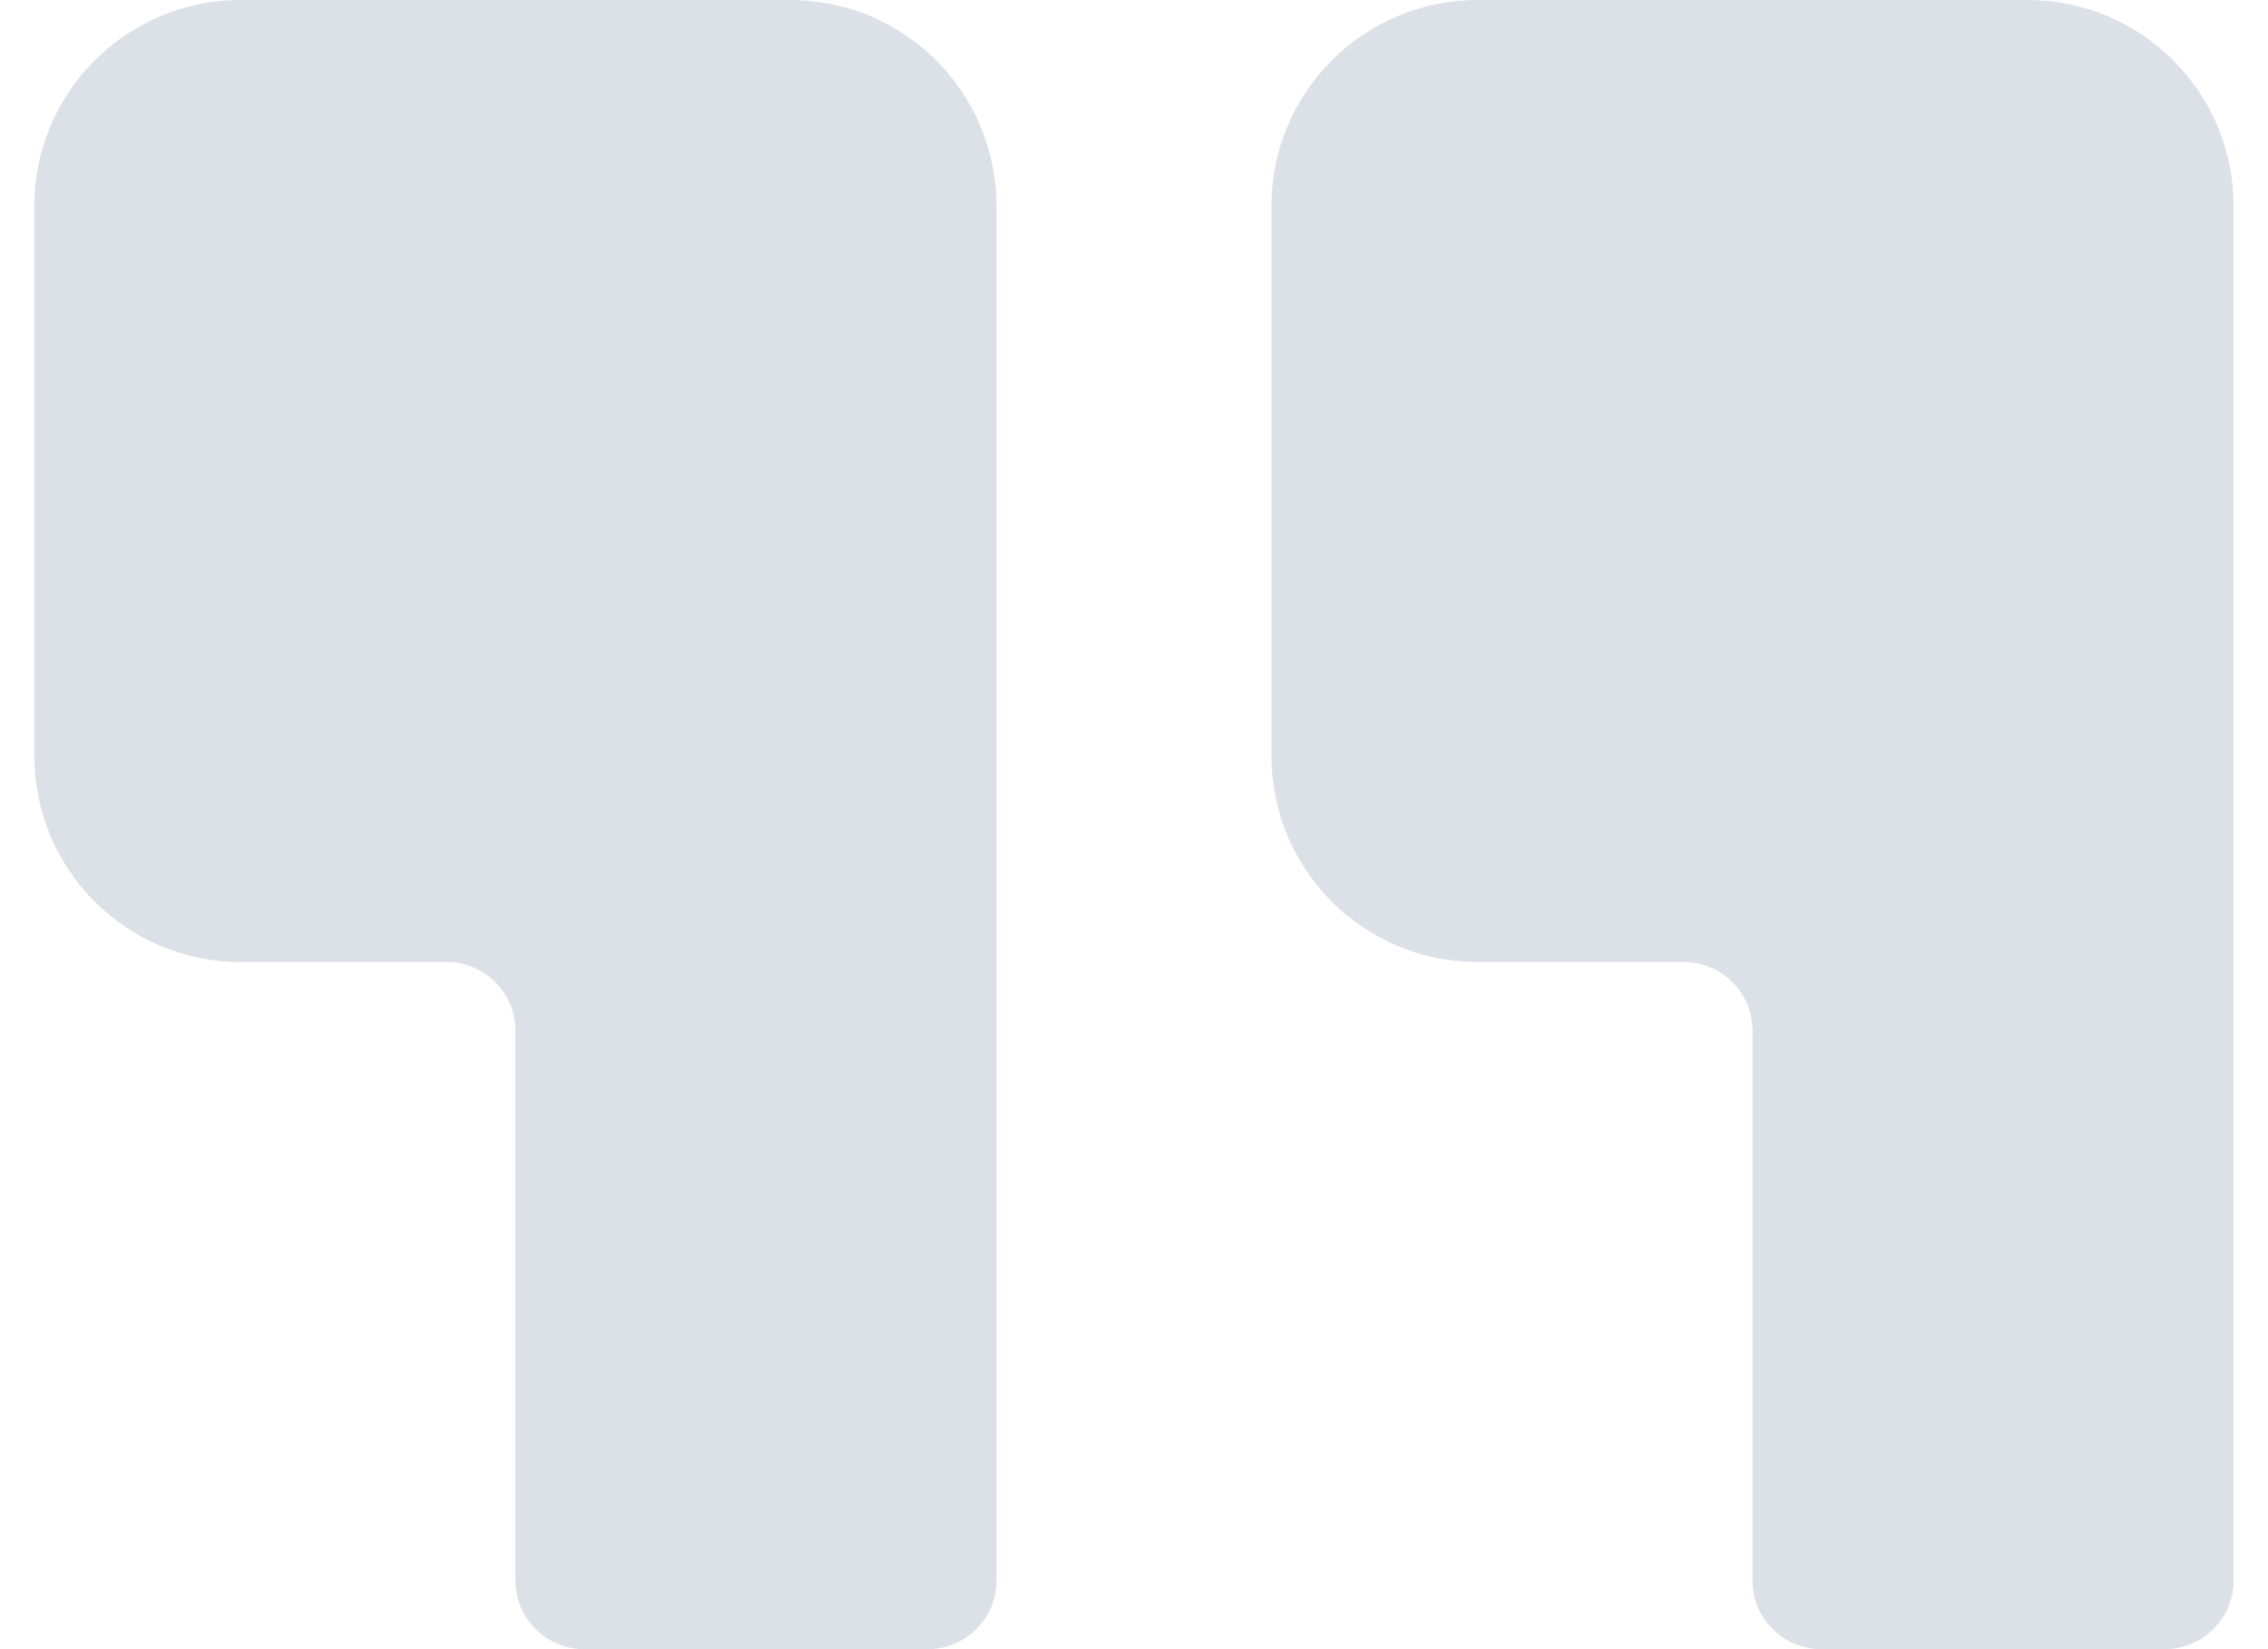<svg width="44" height="32" viewBox="0 0 44 32" fill="none" xmlns="http://www.w3.org/2000/svg">
<path d="M0.666 14.667V4C0.666 1.791 2.457 0 4.666 0H15.333C17.542 0 19.333 1.791 19.333 4V30.667C19.333 31.403 18.736 32 17.999 32H11.333C10.596 32 9.999 31.403 9.999 30.667V20C9.999 19.264 9.402 18.667 8.666 18.667H4.666C2.457 18.667 0.666 16.876 0.666 14.667Z" fill="#DCE1E8"/>
<path d="M24.666 14.667V4C24.666 1.791 26.457 0 28.666 0H39.333C41.542 0 43.333 1.791 43.333 4V30.667C43.333 31.403 42.736 32 41.999 32H35.333C34.596 32 33.999 31.403 33.999 30.667V20C33.999 19.264 33.402 18.667 32.666 18.667H28.666C26.457 18.667 24.666 16.876 24.666 14.667Z" fill="#DCE1E8"/>
</svg>

